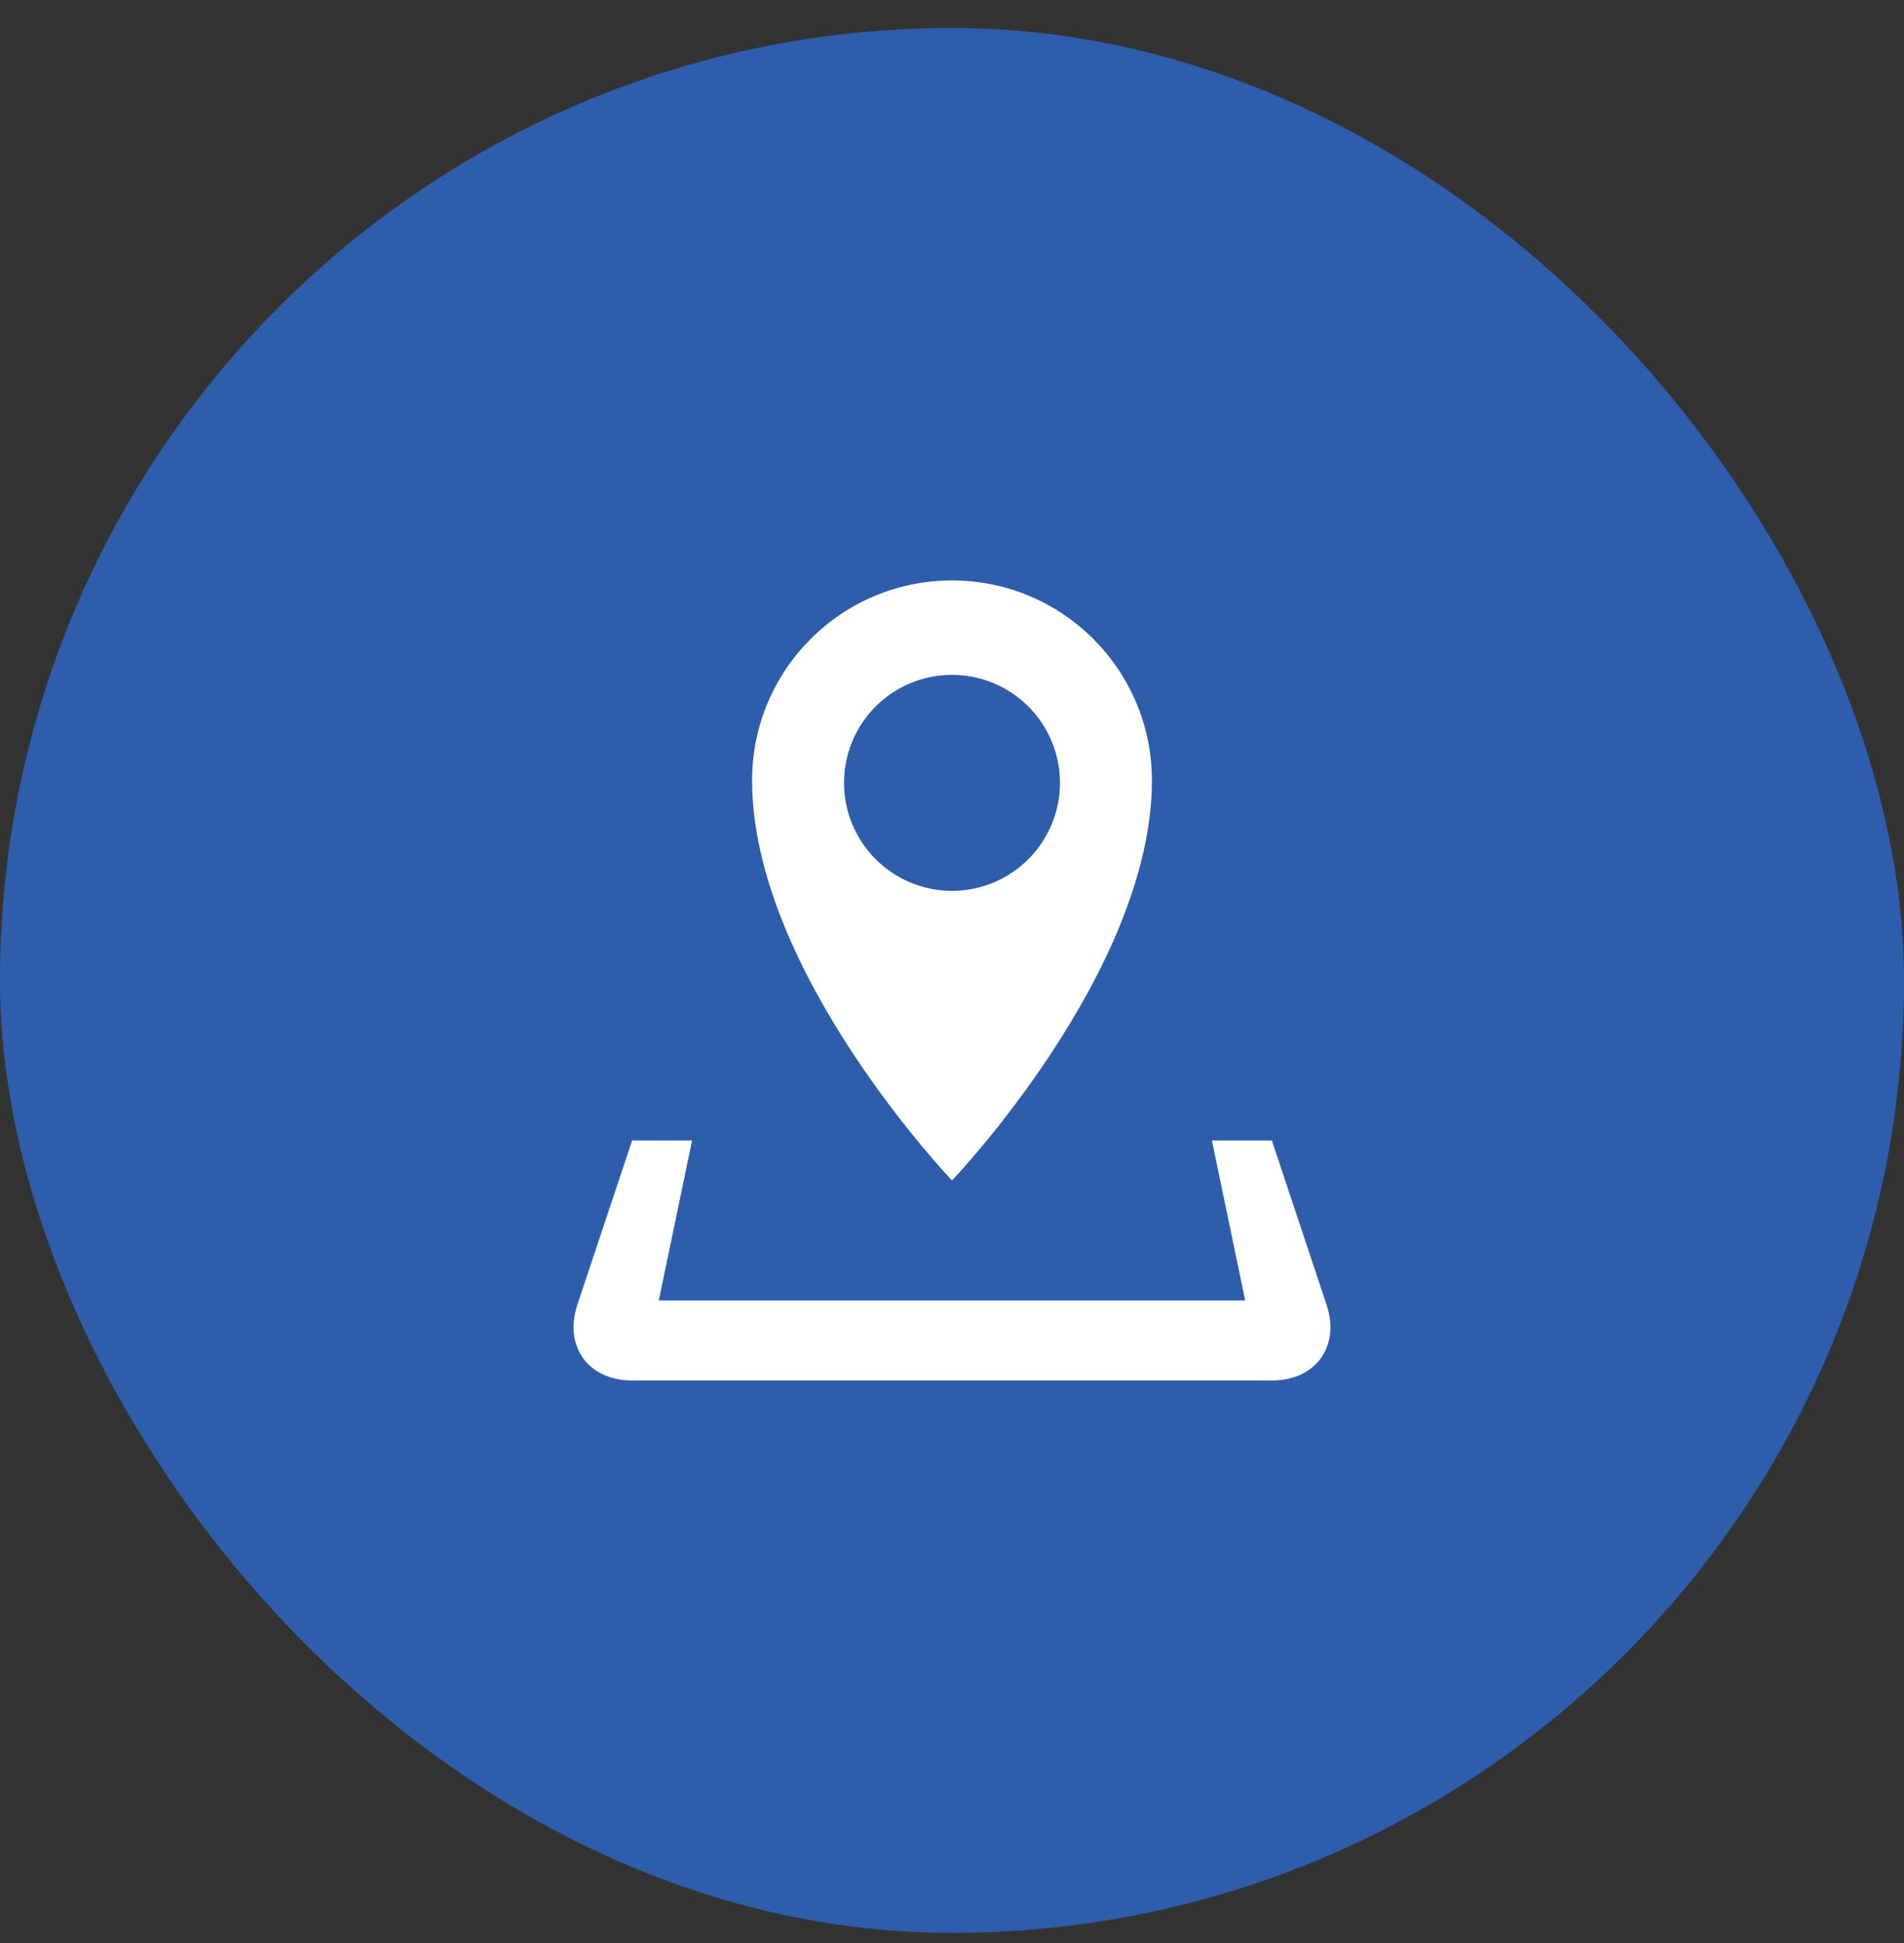<svg width="50" height="51" viewBox="0 0 50 51" fill="none" xmlns="http://www.w3.org/2000/svg">
<rect x="0" y="0" width="50" height="51" fill="#333333" stroke="none"/>
<rect y="0.735" width="50" height="50" rx="25" fill="#2D5DAB"/>
<path d="M34.835 34.242L33.4 29.935H31.825L32.699 34.135H17.3L18.175 29.935H16.6L15.163 34.242C14.799 35.338 15.445 36.235 16.6 36.235H33.4C34.555 36.235 35.2 35.338 34.835 34.242ZM30.25 20.485C30.25 17.586 27.9 15.235 25 15.235C22.099 15.235 19.75 17.586 19.75 20.485C19.75 25.499 25 30.985 25 30.985C25 30.985 30.25 25.499 30.25 20.485ZM22.165 20.548C22.165 18.982 23.433 17.714 25 17.714C26.566 17.714 27.835 18.982 27.835 20.548C27.835 22.114 26.565 23.383 25 23.383C23.434 23.383 22.165 22.113 22.165 20.548Z" fill="white"/>
</svg>
